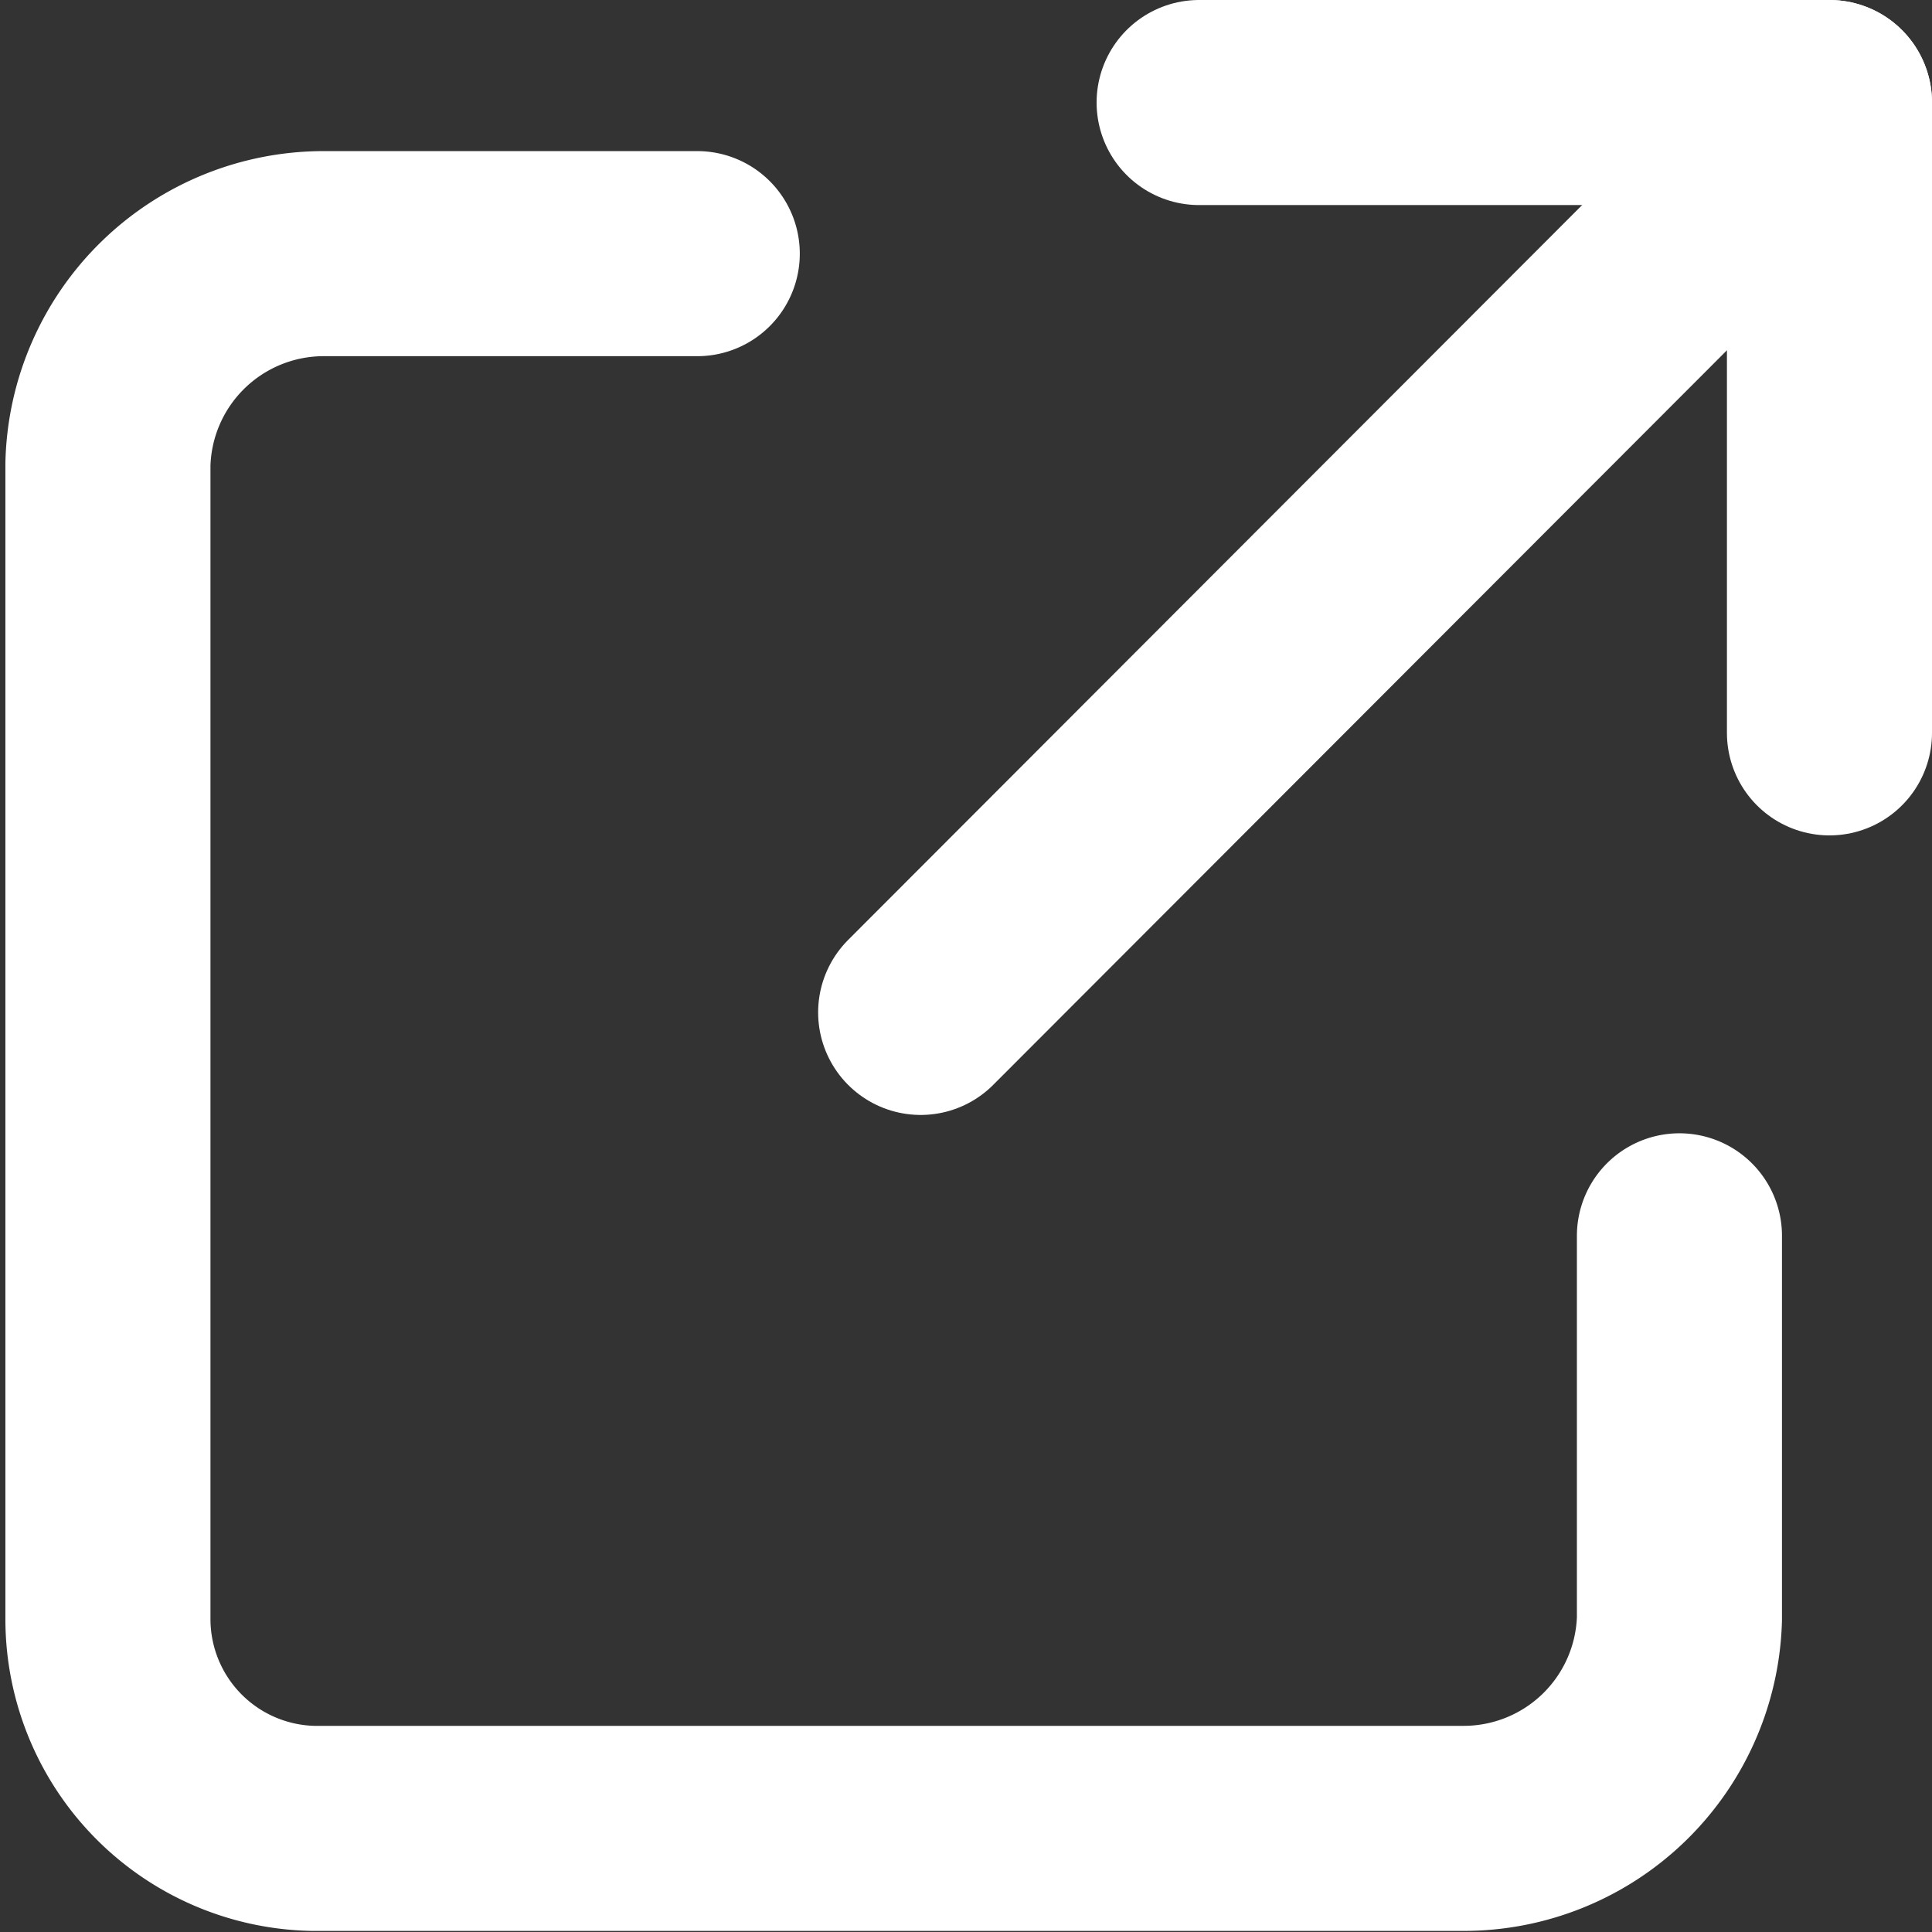 <svg xmlns="http://www.w3.org/2000/svg" viewBox="0 0 17.9 17.9"><rect x="0" y="0" width="17.9" height="17.9" fill="#333333" stroke="none"/><defs><style>.cls-1{fill:none;stroke:#fff;stroke-linecap:round;stroke-linejoin:round;stroke-width:1.9px;}</style></defs><g id="レイヤー_2" data-name="レイヤー 2"><g id="contents"><path class="cls-1" d="M15.56,11.45V15a2,2,0,0,1-2,1.94H2.9A1.94,1.94,0,0,1,1,15V4.3a2,2,0,0,1,2-1.95H6.46"/><polyline class="cls-1" points="11.11 0.95 16.95 0.95 16.95 6.79"/><line class="cls-1" x1="8.53" y1="9.38" x2="16.95" y2="0.95"/></g></g></svg>